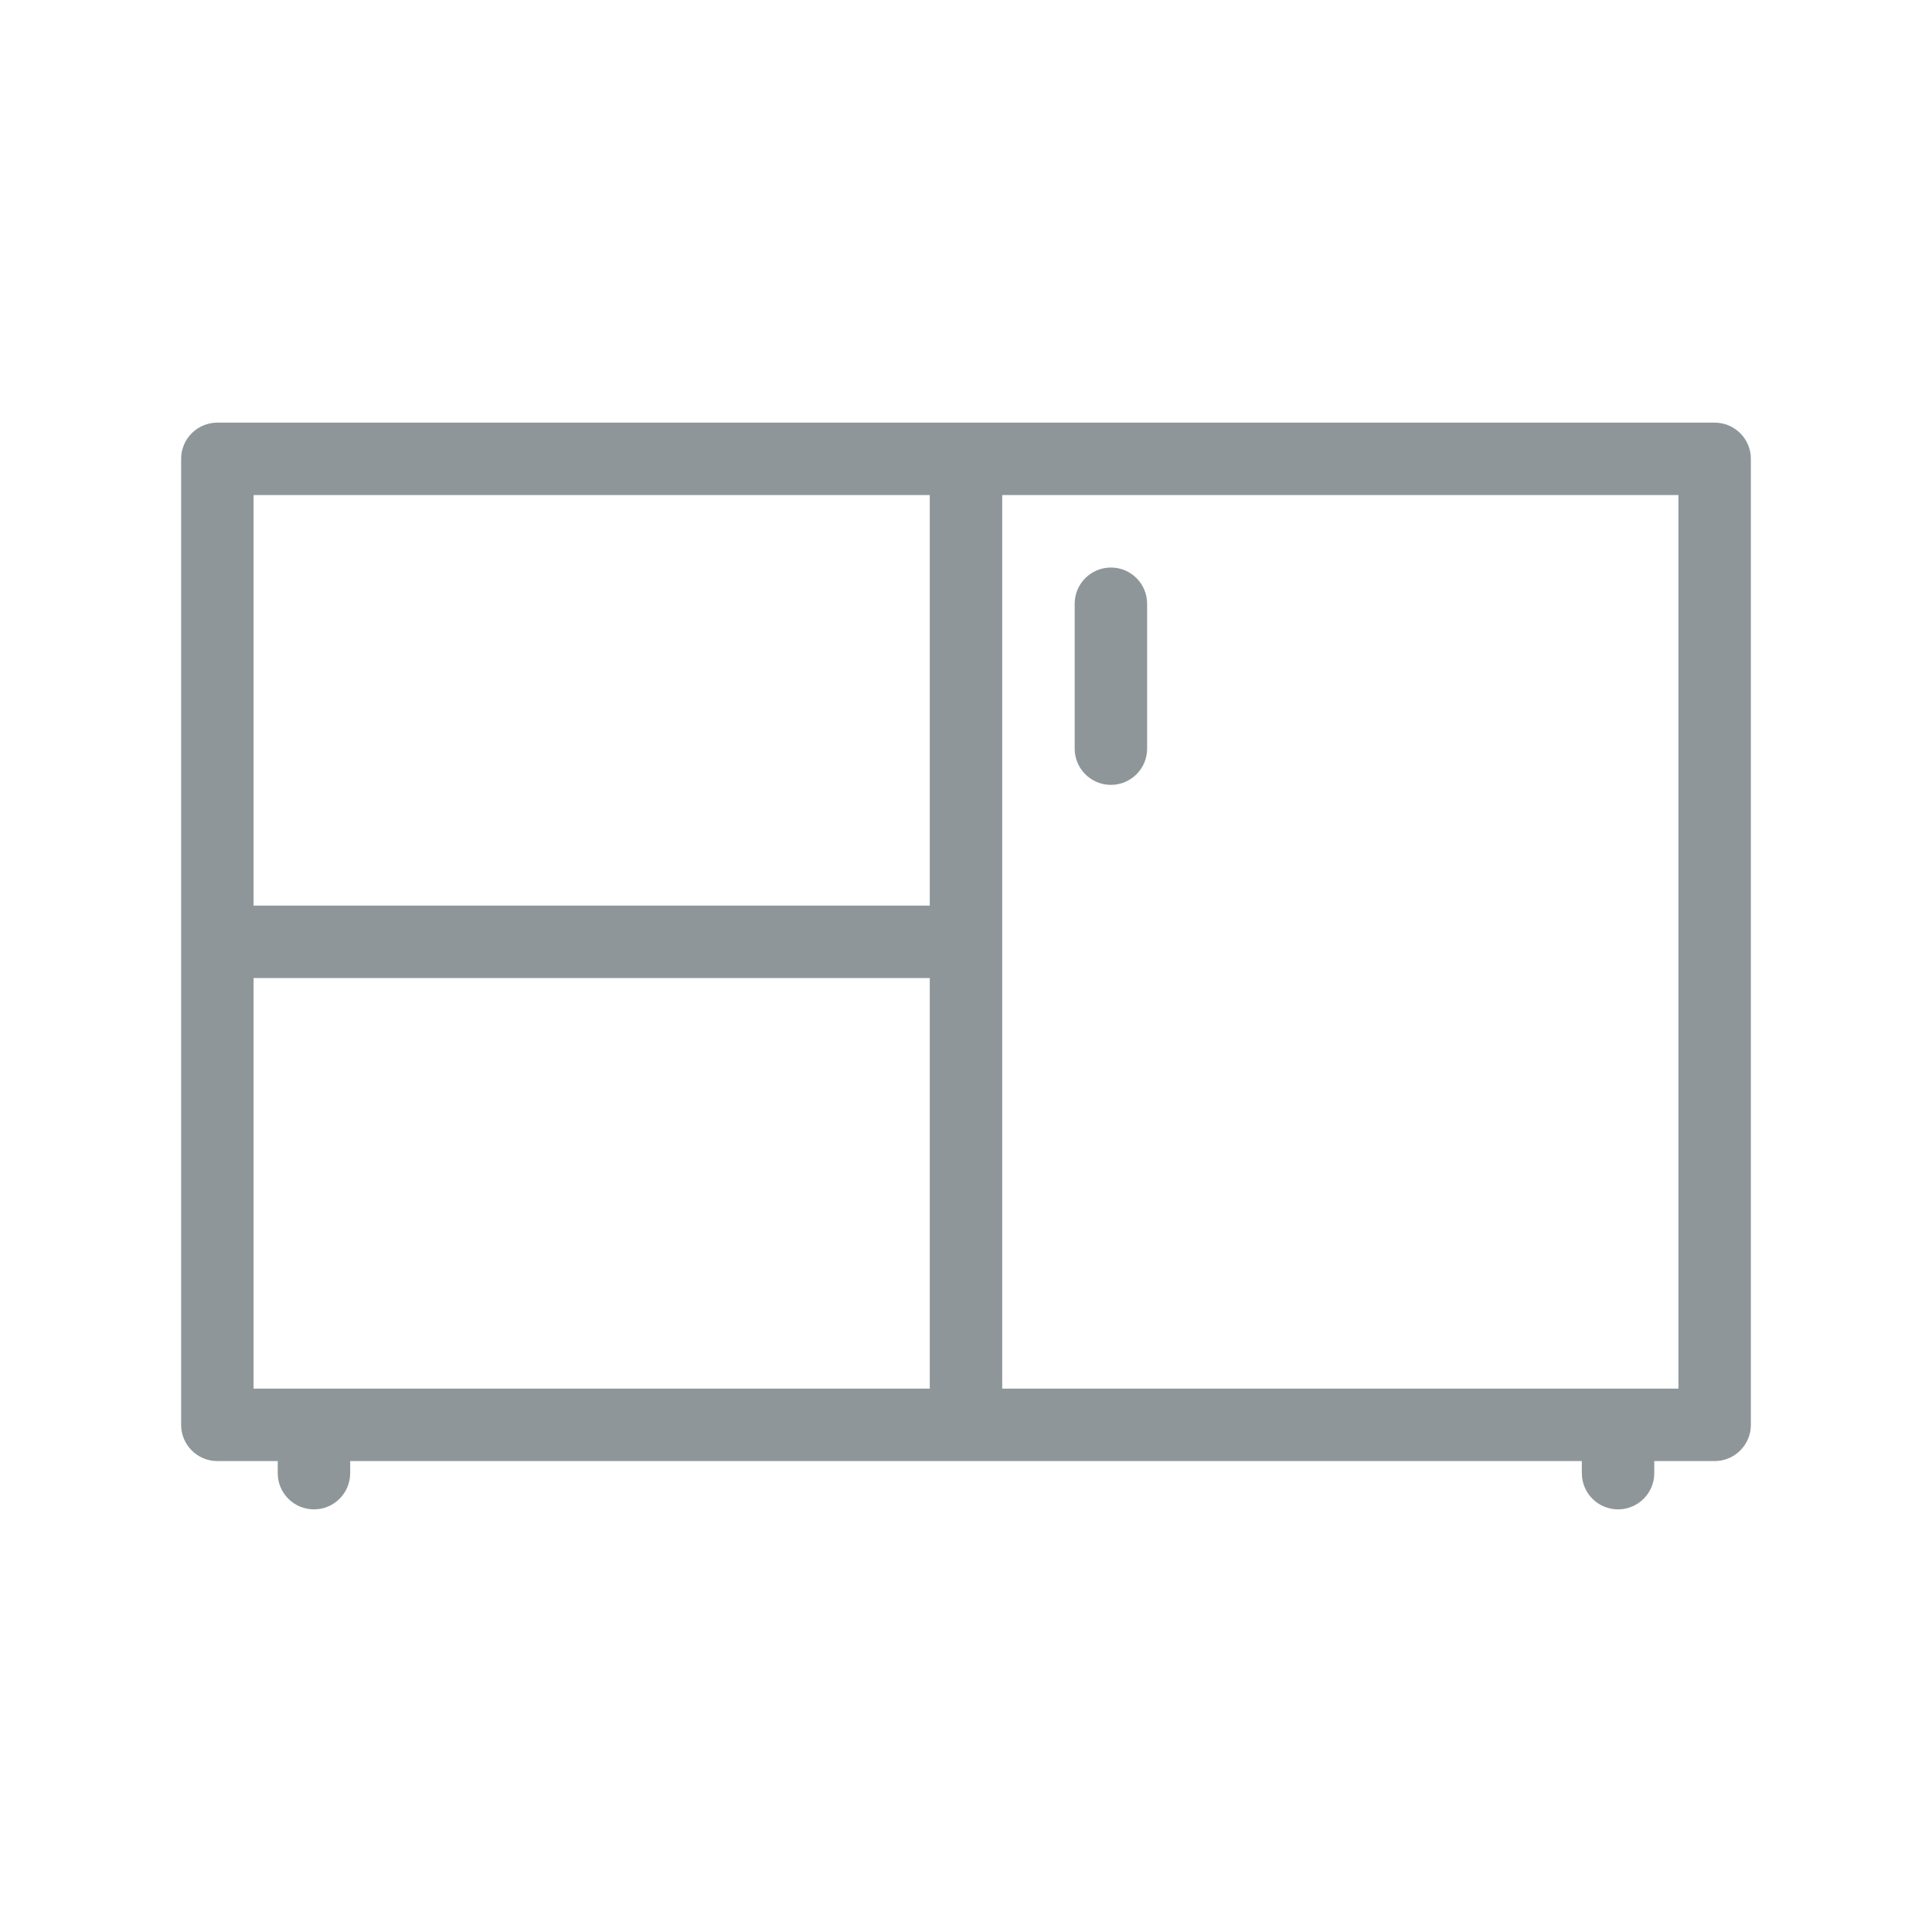 <svg width="40" height="40" viewBox="0 0 40 40" fill="none" xmlns="http://www.w3.org/2000/svg">
<path d="M4.5 9.5V8.75C4.086 8.75 3.75 9.086 3.75 9.5H4.5ZM35.5 9.5H36.25C36.25 9.086 35.914 8.75 35.5 8.75V9.5ZM4.5 29.5H3.75C3.75 29.914 4.086 30.25 4.5 30.25V29.5ZM35.5 29.5V30.25C35.914 30.25 36.25 29.914 36.25 29.5H35.5ZM5.75 30.5C5.75 30.914 6.086 31.25 6.5 31.25C6.914 31.25 7.25 30.914 7.25 30.5H5.75ZM32.75 30.5C32.75 30.914 33.086 31.25 33.5 31.25C33.914 31.25 34.25 30.914 34.25 30.5H32.75ZM23.75 12.5C23.75 12.086 23.414 11.75 23 11.75C22.586 11.75 22.25 12.086 22.25 12.5H23.75ZM22.25 15.5C22.25 15.914 22.586 16.25 23 16.25C23.414 16.25 23.75 15.914 23.75 15.5H22.25ZM36.25 29.5V9.5H34.75V29.5H36.25ZM4.5 30.25H6.5V28.75H4.5V30.25ZM5.75 29.5V30.5H7.25V29.5H5.75ZM33.5 30.25H35.5V28.75H33.5V30.25ZM32.75 29.5V30.5H34.25V29.5H32.75ZM4.5 10.25H20V8.75H4.5V10.25ZM20 10.25H35.5V8.75H20V10.25ZM6.5 30.25H20V28.75H6.5V30.25ZM20 30.25H33.5V28.75H20V30.25ZM22.25 12.5V15.5H23.75V12.5H22.25ZM4.5 20.25H20V18.75H4.5V20.25ZM19.25 19.5V29.5H20.75V19.5H19.25ZM3.75 19.5V29.5H5.25V19.5H3.75ZM3.75 9.5V19.5H5.25V9.5H3.75ZM19.25 9.5V19.5H20.75V9.5H19.25Z" fill="#8f969a"/>
</svg>
